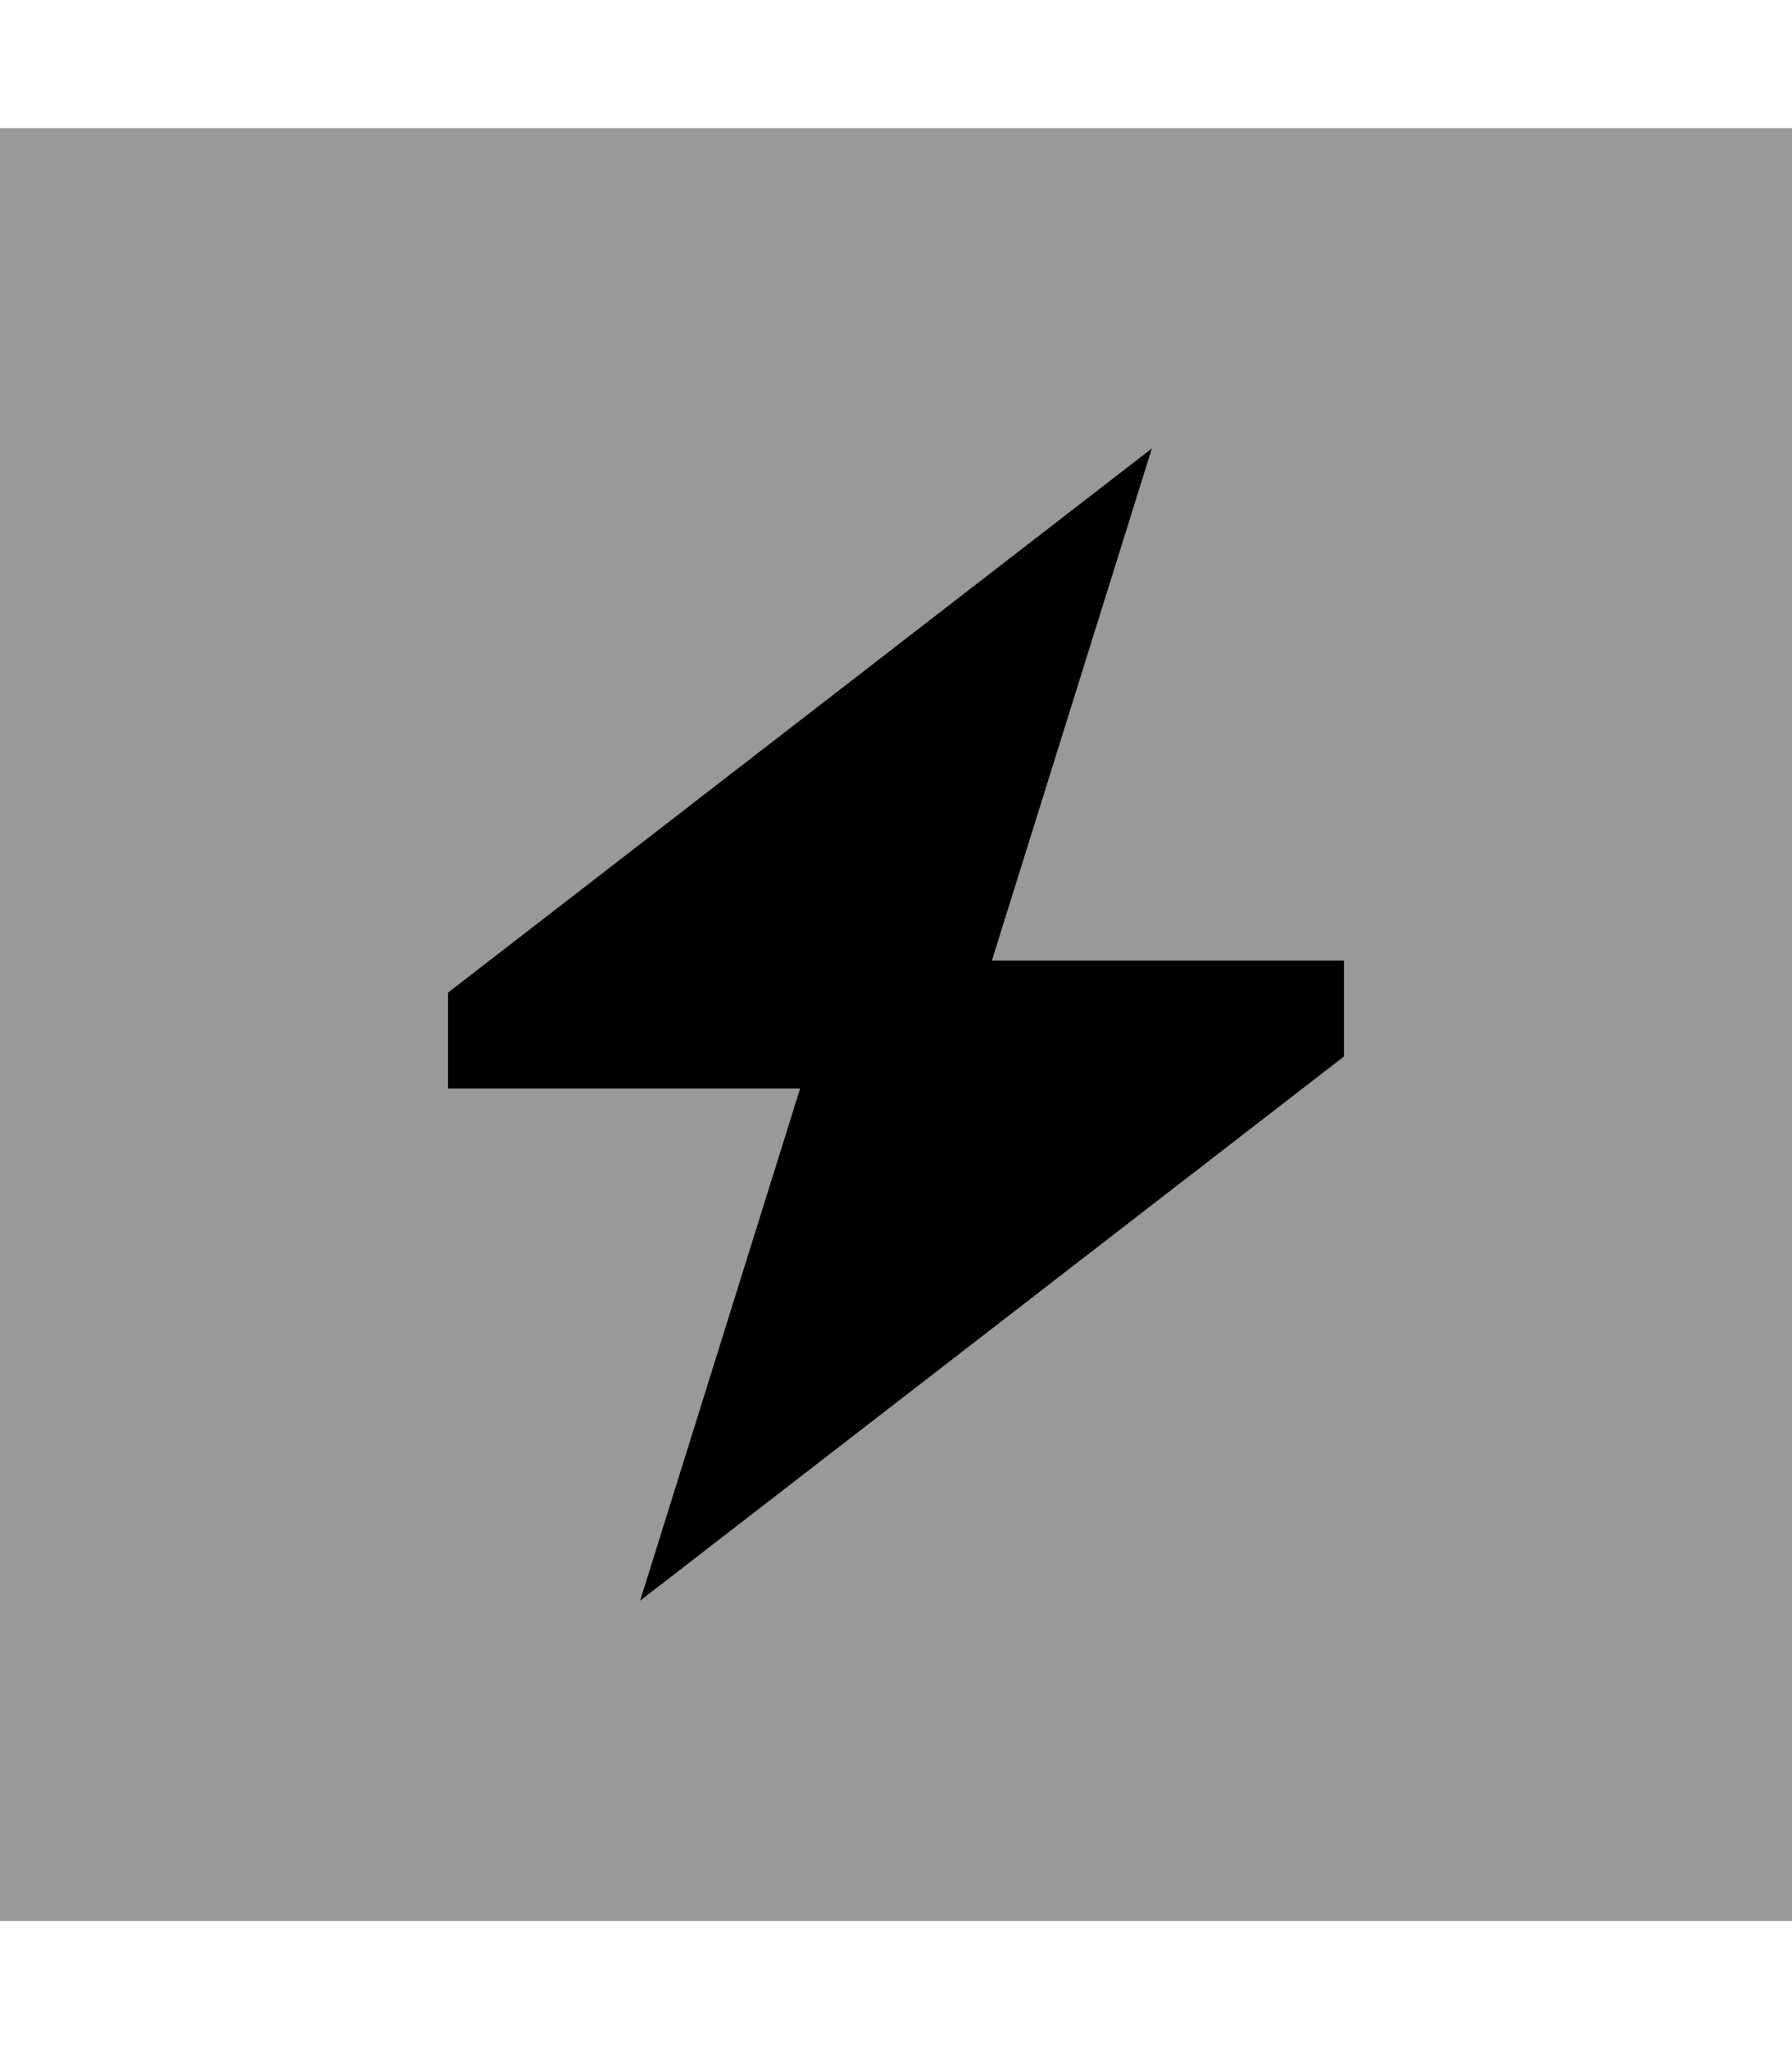 <svg xmlns="http://www.w3.org/2000/svg" viewBox="0 0 448 512"><!--! Font Awesome Pro 6.7.2 by @fontawesome - https://fontawesome.com License - https://fontawesome.com/license (Commercial License) Copyright 2024 Fonticons, Inc. --><defs><style>.fa-secondary{opacity:.4}</style></defs><path class="fa-secondary" d="M0 32L0 480l448 0 0-448L0 32zM112 248L288 112 248 240l88 0 0 24L160 400l40-128-88 0 0-24z"/><path class="fa-primary" d="M336 264L160 400l40-128H112V248L288 112 248 240h88v24z"/></svg>
